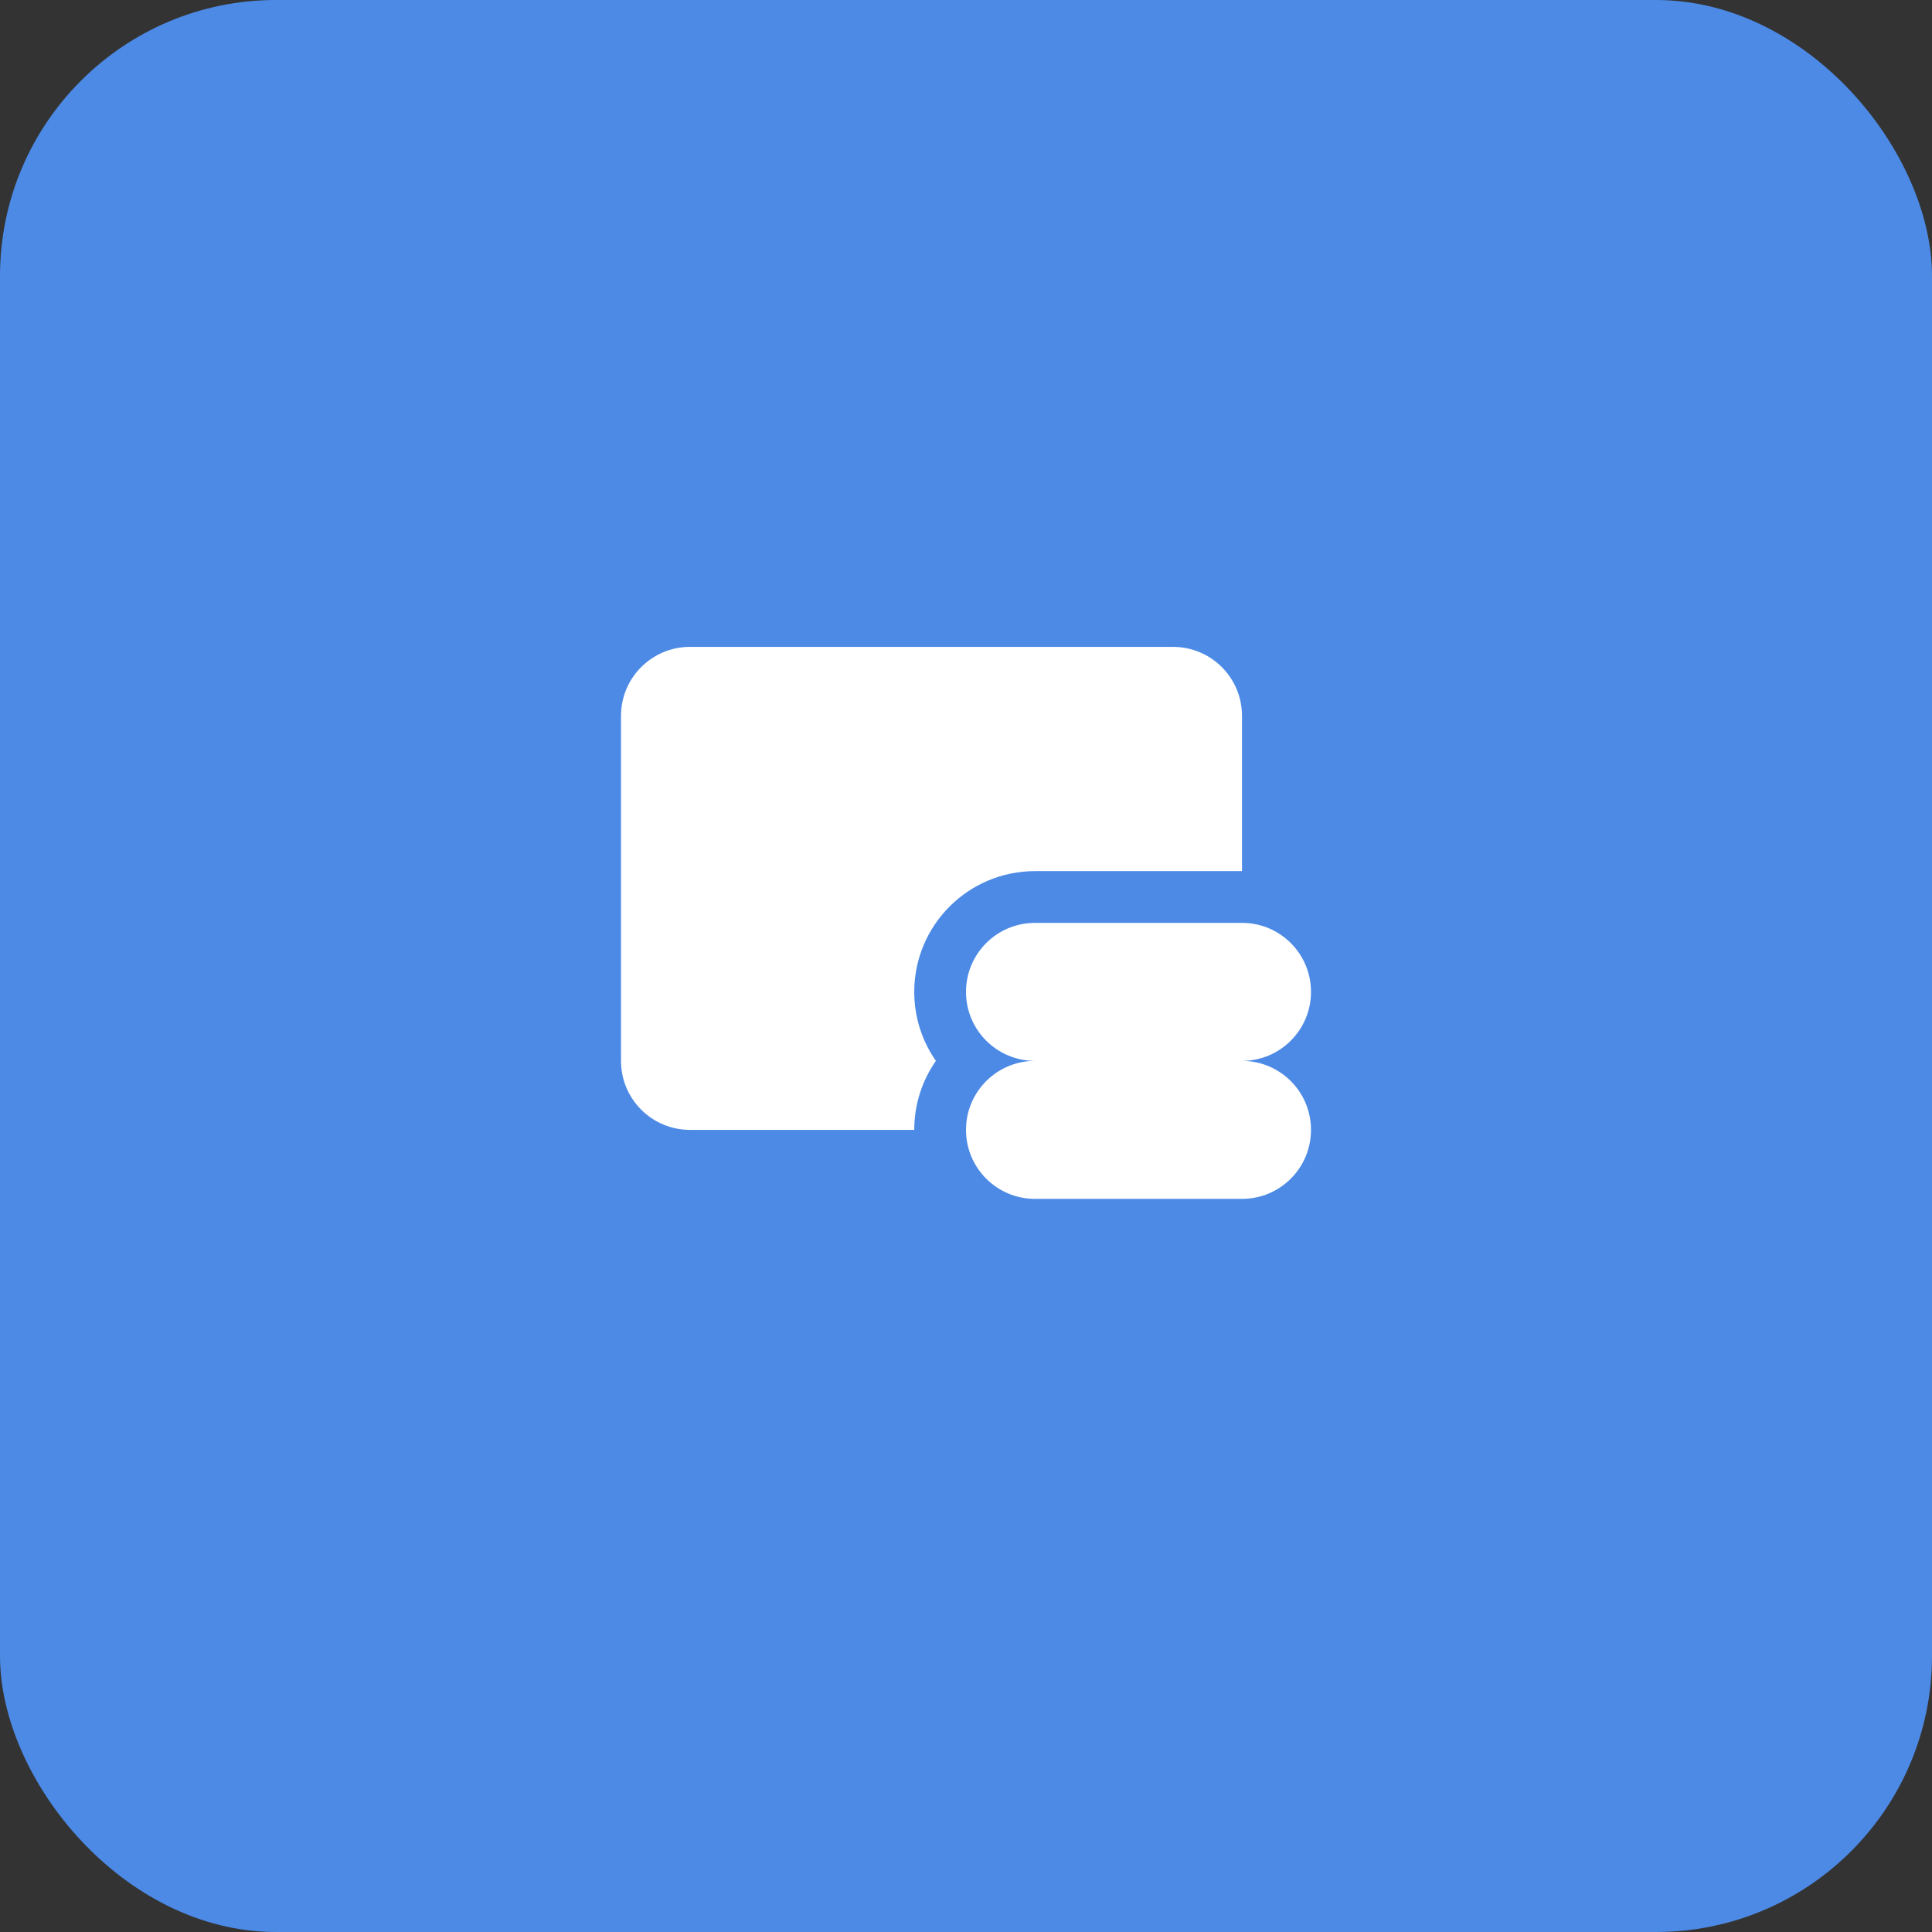 <svg width="56" height="56" viewBox="0 0 56 56" fill="none" xmlns="http://www.w3.org/2000/svg">
<rect x="0" y="0" width="56" height="56" fill="#333333" stroke="none"/>
<rect width="56" height="56" rx="8" fill="#4C8AE6"/>
<path fill-rule="evenodd" clip-rule="evenodd" d="M34 18.75H20C18.895 18.75 18 19.645 18 20.75V30.75C18 31.855 18.895 32.75 20 32.75H26.5C26.5 32.006 26.732 31.317 27.127 30.75C26.732 30.183 26.5 29.494 26.5 28.75C26.5 26.817 28.067 25.25 30 25.25H36V20.75C36 19.645 35.105 18.75 34 18.75ZM28 28.75C28 27.645 28.895 26.75 30 26.75H36C37.105 26.75 38 27.645 38 28.75C38 29.855 37.105 30.75 36 30.75C37.105 30.75 38 31.645 38 32.75C38 33.855 37.105 34.75 36 34.75H30C28.895 34.75 28 33.855 28 32.75C28 31.645 28.895 30.75 30 30.75C28.895 30.75 28 29.855 28 28.75Z" fill="white"/>
</svg>
